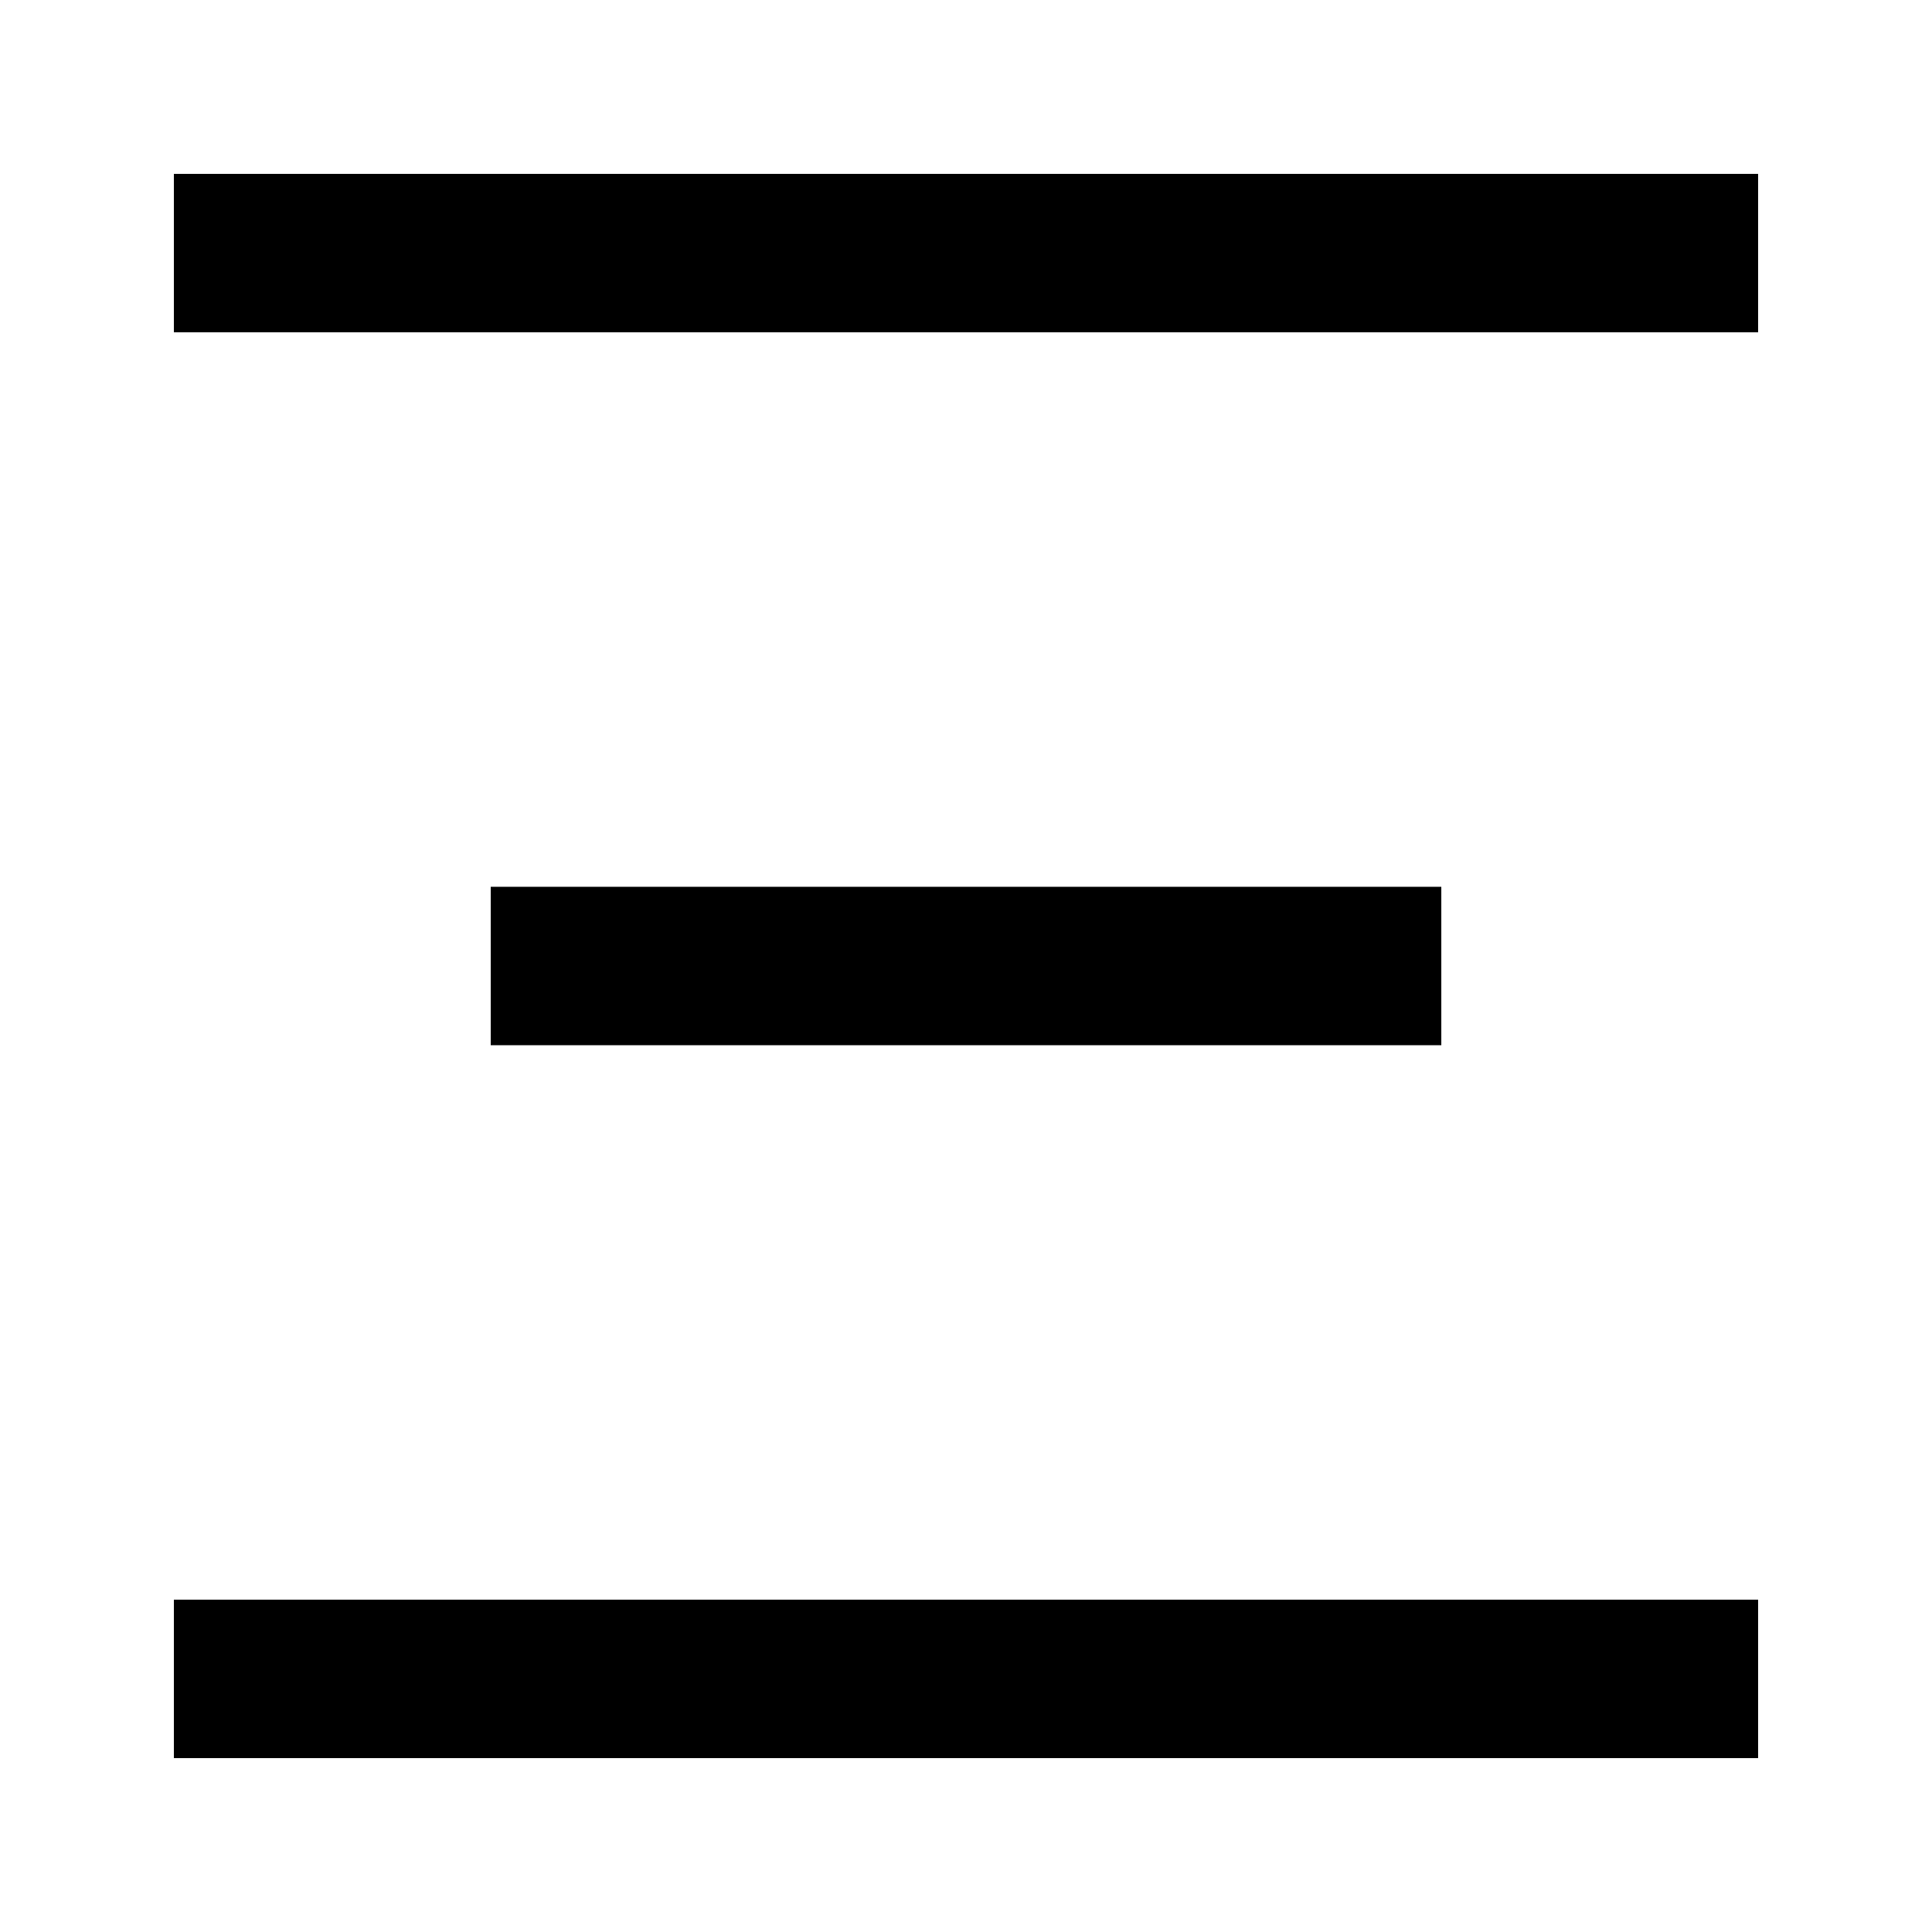 <?xml version="1.0" encoding="UTF-8"?>
<!-- Uploaded to: ICON Repo, www.iconrepo.com, Generator: ICON Repo Mixer Tools -->
<svg fill="#000000" width="800px" height="800px" version="1.1" viewBox="144 144 512 512" xmlns="http://www.w3.org/2000/svg">
 <g>
  <path d="m190.08 190.08h419.84v41.984h-419.84z"/>
  <path d="m190.08 567.93h419.84v41.984h-419.84z"/>
  <path d="m274.05 379.01h251.91v41.984h-251.91z"/>
 </g>
</svg>